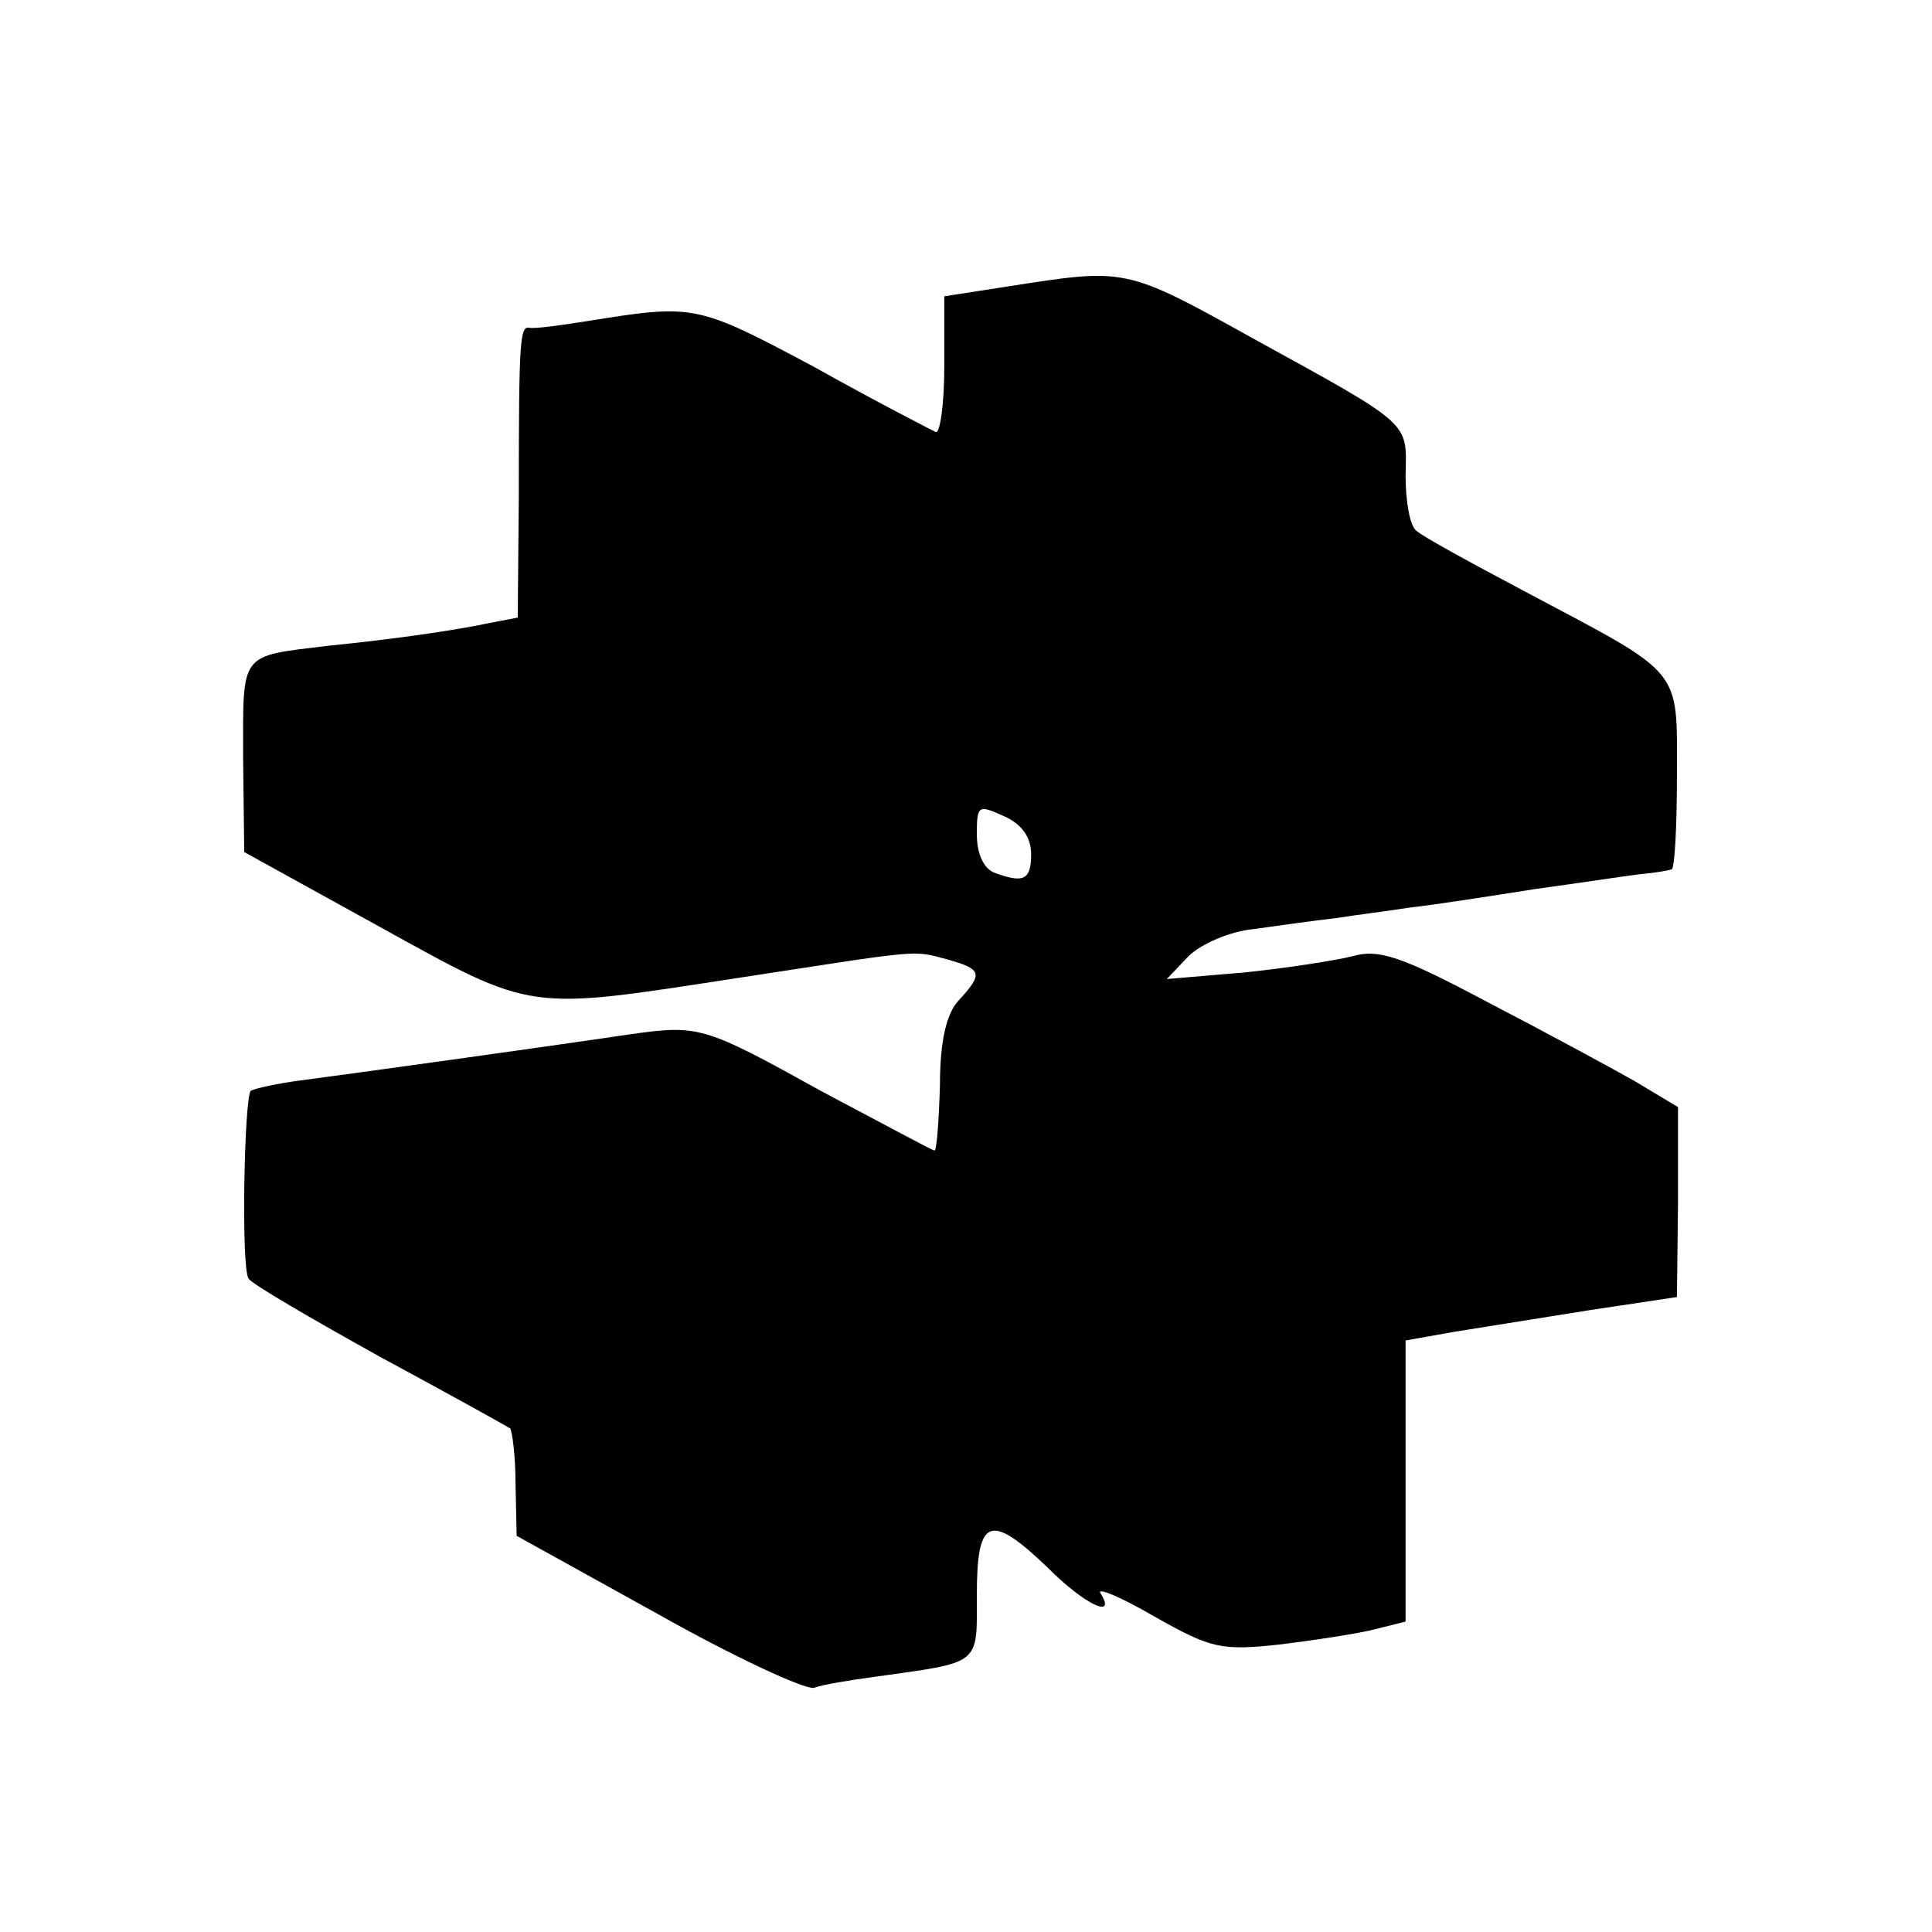 <?xml version="1.0" standalone="no"?>
<!DOCTYPE svg PUBLIC "-//W3C//DTD SVG 20010904//EN"
 "http://www.w3.org/TR/2001/REC-SVG-20010904/DTD/svg10.dtd">
<svg version="1.0" xmlns="http://www.w3.org/2000/svg"
 width="178pt" height="178pt" viewBox="0 0 178 178"
 preserveAspectRatio="xMidYMid meet">
<g transform="translate(0,178) scale(0.1,-0.1)"
fill="#000000" stroke="none">
<path d="M928 1516 l-58 -9 0 -64 c0 -36 -4 -63 -8 -61 -4 2 -55 28 -112 60
-109 58 -110 58 -210 42 -25 -4 -48 -7 -52 -6 -9 2 -10 -10 -10 -155 l-1 -112
-26 -5 c-33 -7 -89 -15 -149 -21 -82 -10 -78 -5 -78 -103 l1 -87 125 -69 c143
-79 134 -77 330 -47 170 26 160 26 193 17 32 -9 33 -13 10 -38 -11 -12 -17
-37 -17 -78 -1 -33 -3 -60 -5 -60 -2 0 -48 25 -103 54 -110 61 -114 62 -178
53 -81 -12 -254 -36 -300 -42 -24 -3 -46 -8 -49 -10 -6 -7 -9 -163 -2 -173 3
-5 58 -37 121 -72 63 -34 117 -64 120 -66 2 -3 5 -26 5 -52 l1 -47 130 -72
c71 -40 136 -70 144 -68 8 3 33 7 55 10 100 14 95 10 95 76 0 71 12 76 66 24
34 -34 63 -47 48 -23 -4 6 18 -3 49 -21 53 -30 62 -32 117 -26 32 4 72 10 87
14 l28 7 0 130 0 129 45 8 c25 4 81 13 125 20 l80 12 1 88 0 87 -40 24 c-23
13 -84 46 -136 73 -79 42 -100 49 -124 42 -16 -4 -61 -11 -100 -15 l-71 -6 20
21 c11 11 38 23 60 25 22 3 56 8 75 10 19 3 51 7 70 10 19 2 71 10 115 17 44
6 89 13 100 14 11 1 22 3 25 4 3 0 5 40 5 87 0 100 7 91 -140 169 -49 26 -95
51 -100 56 -6 4 -10 27 -10 51 1 50 7 45 -142 127 -117 65 -116 64 -225 47z
m22 -523 c0 -24 -7 -27 -34 -17 -10 4 -16 18 -16 35 0 27 1 28 25 17 16 -7 25
-19 25 -35z"/>
</g>
</svg>
